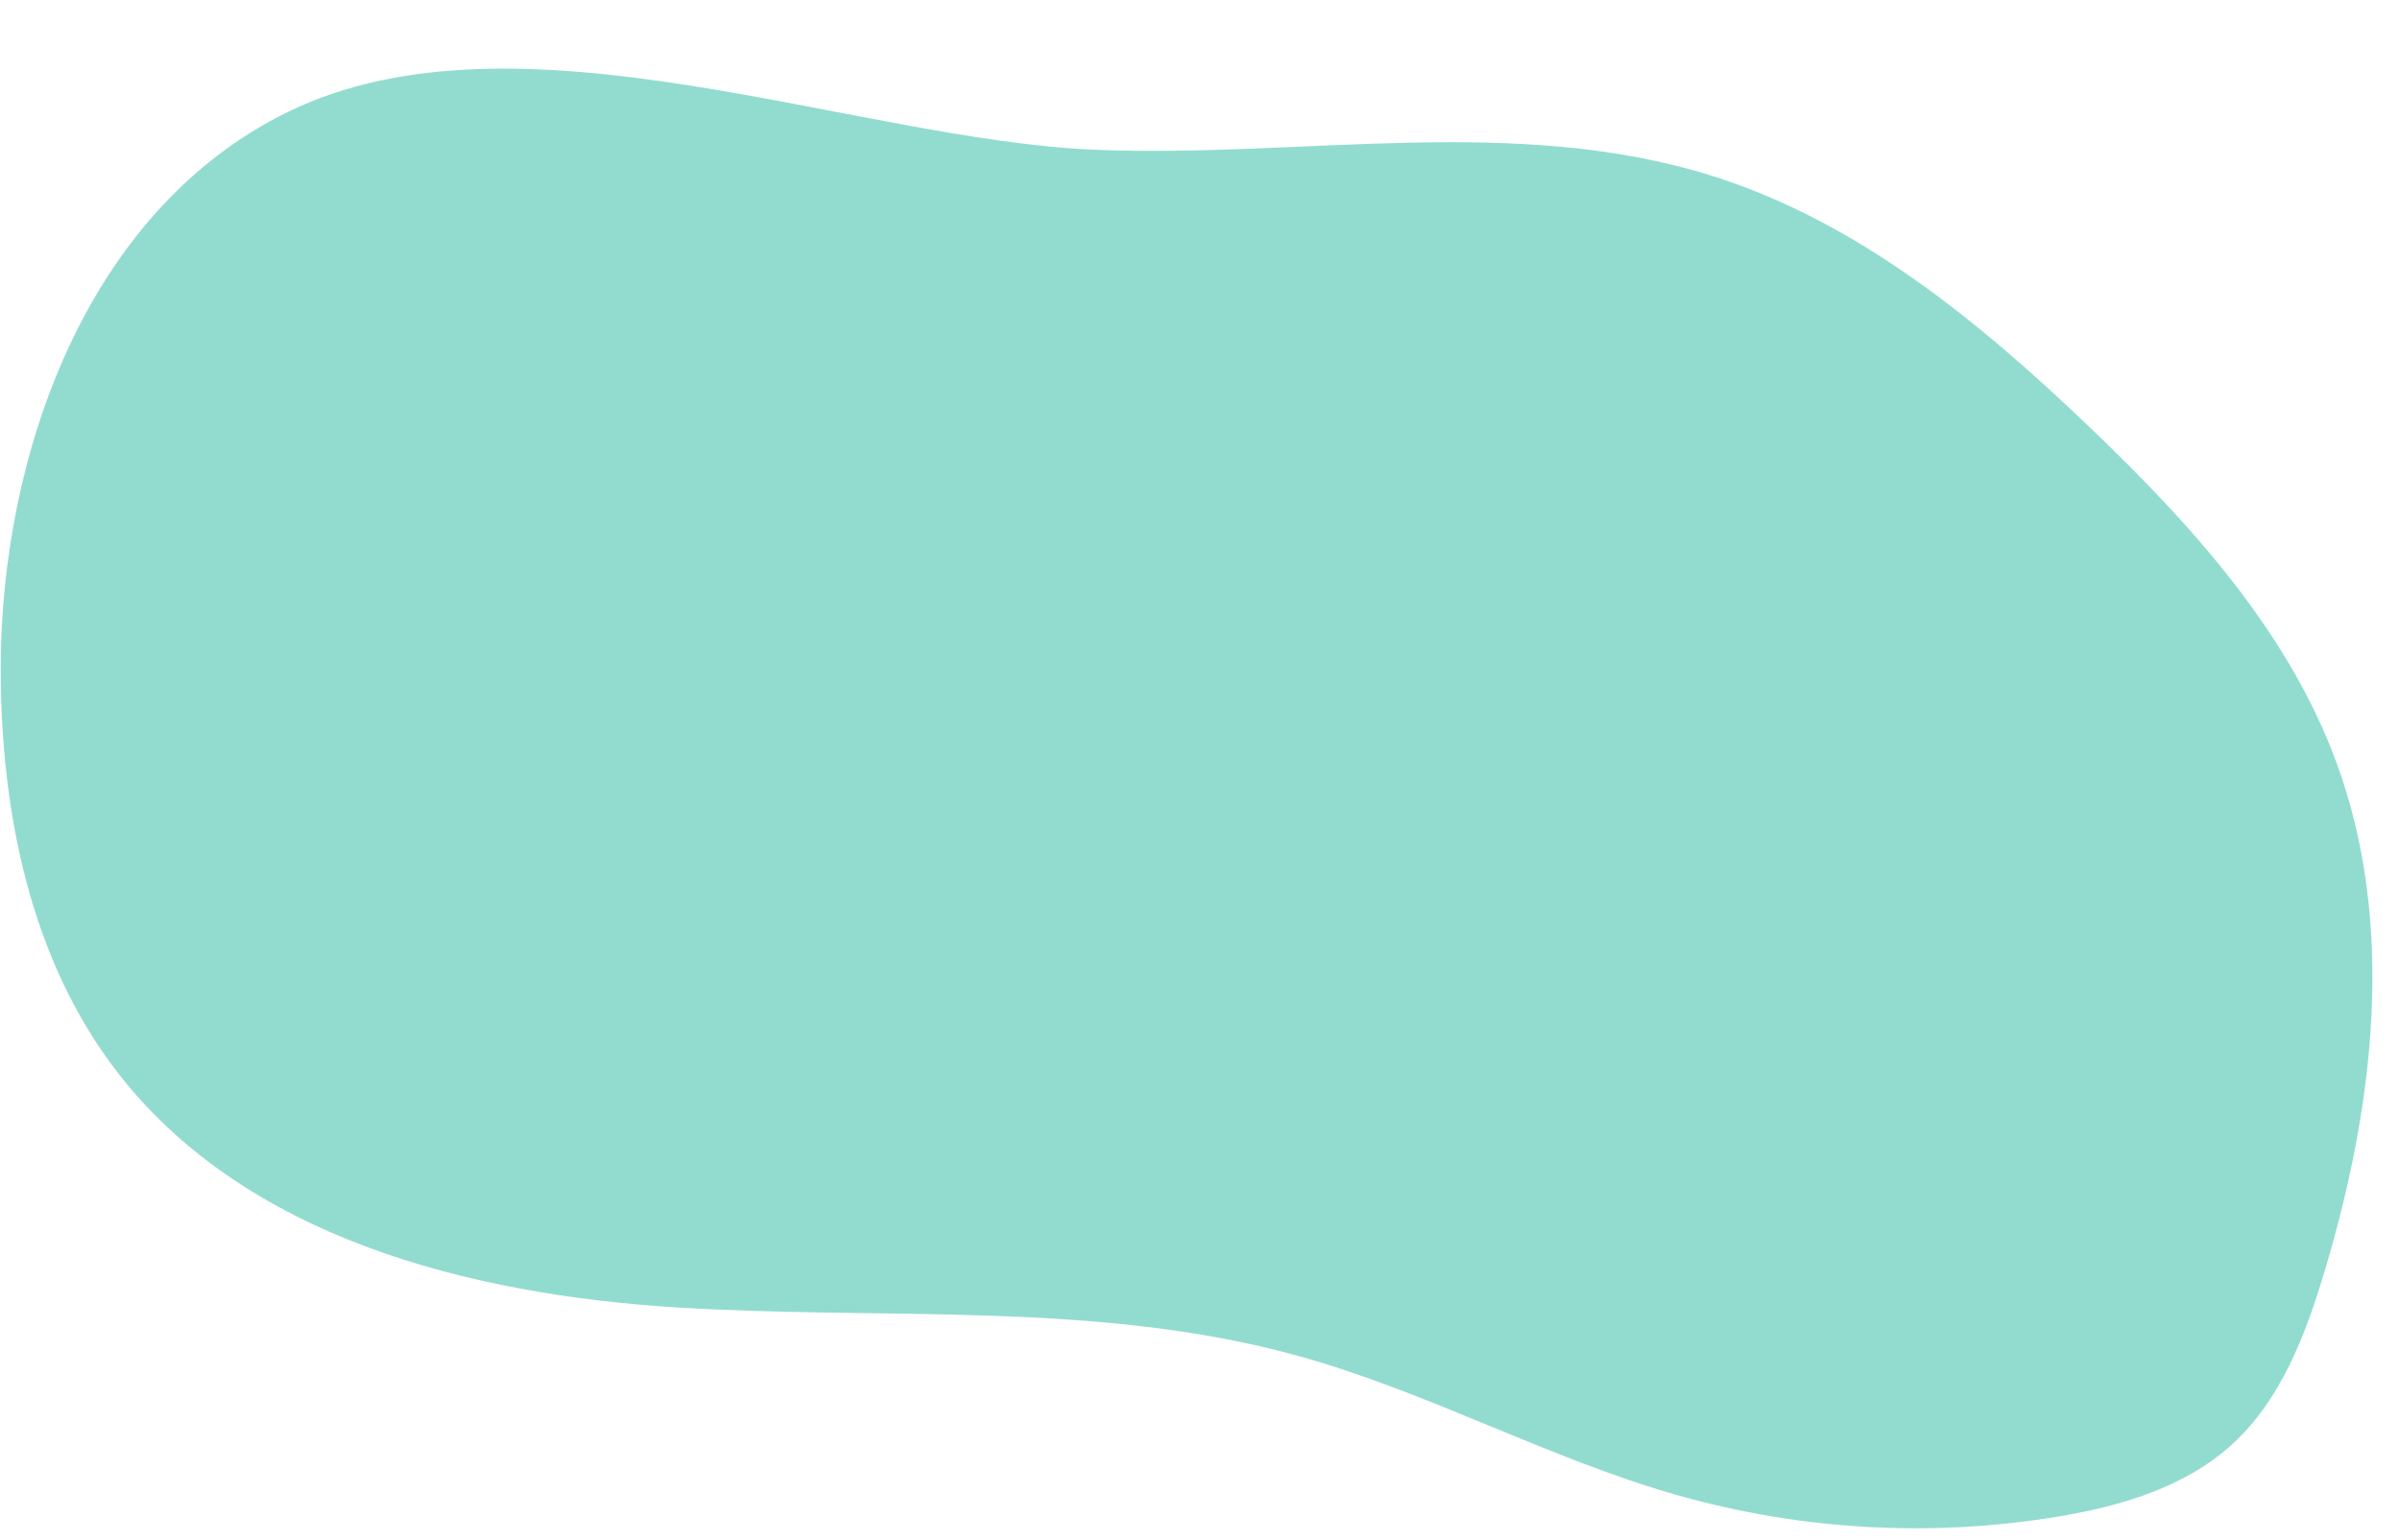 <svg xmlns="http://www.w3.org/2000/svg" xmlns:xlink="http://www.w3.org/1999/xlink" width="1411" viewBox="0 0 1058.25 679.5" height="906" preserveAspectRatio="xMidYMid meet"><defs><clipPath id="d408bc7a49"><path d="M 0.016 30 L 1047 30 L 1047 675 L 0.016 675 Z M 0.016 30 " clip-rule="nonzero"></path></clipPath><clipPath id="0b4021e099"><path d="M 489.816 164.918 L 565.543 164.918 L 565.543 186.32 L 489.816 186.32 Z M 489.816 164.918 " clip-rule="nonzero"></path></clipPath></defs><g clip-path="url(#d408bc7a49)"><path fill="#92dccf" d="M 0.312 295.719 C 0.441 358.492 13.504 423.652 51.953 473.258 C 108.289 545.953 206.785 571.102 298.578 576.801 C 390.371 582.496 484.316 573.668 572.938 598.262 C 630.145 614.137 682.906 643.418 740.012 659.645 C 753.562 663.484 767.285 666.57 781.172 668.902 C 795.062 671.234 809.035 672.801 823.098 673.602 C 837.16 674.402 851.219 674.434 865.285 673.691 C 879.348 672.953 893.332 671.445 907.23 669.172 C 935.148 664.582 963.672 656.293 984.59 637.238 C 1006.129 617.617 1016.969 589.051 1025.34 561.152 C 1047.227 488.203 1056.965 408.223 1030.773 336.707 C 1009.48 278.562 966.445 231.195 921.715 188.387 C 873.289 142.051 819.801 98.082 755.918 77.805 C 668.879 50.145 574.699 69.762 483.426 66.082 C 376.68 61.781 228.555 0.008 127.34 49.219 C 37.344 92.957 0.121 202.344 0.312 295.719 Z M 0.312 295.719 " fill-opacity="1" fill-rule="nonzero"></path></g><g clip-path="url(#0b4021e099)"><path fill="#92dccf" d="M 489.816 164.918 L 565.551 164.918 L 565.551 186.32 L 489.816 186.32 Z M 489.816 164.918 " fill-opacity="1" fill-rule="nonzero"></path></g></svg>